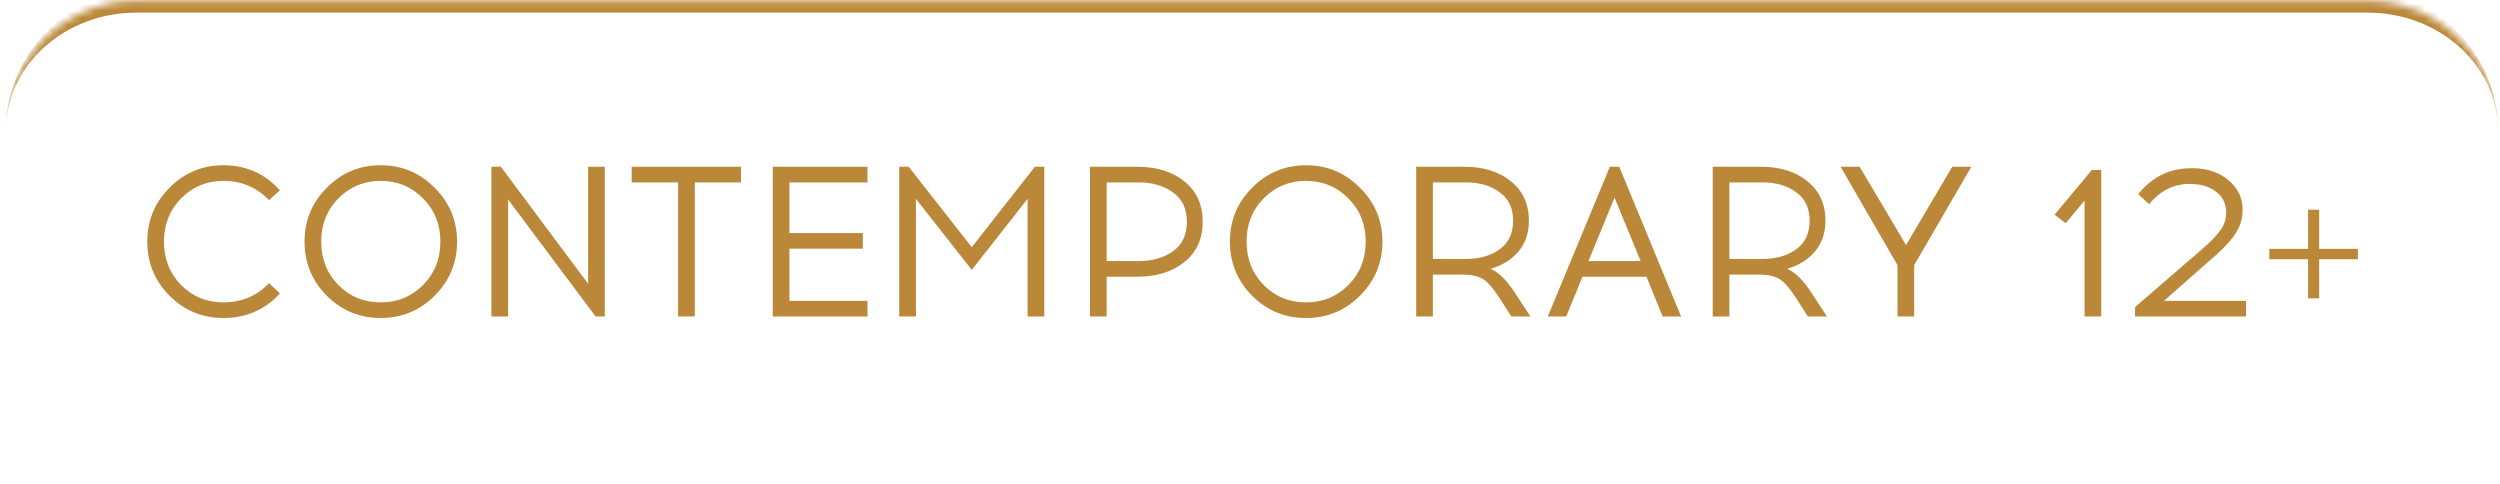<?xml version="1.0" encoding="UTF-8"?> <svg xmlns="http://www.w3.org/2000/svg" width="351" height="68" viewBox="0 0 351 68" fill="none"><mask id="path-1-inside-1_83_505" fill="white"><path d="M0.805 18.461C0.805 8.334 9.015 0.124 19.142 0.124H332.408C342.535 0.124 350.745 8.334 350.745 18.461V49.412C350.745 59.539 342.535 67.749 332.408 67.749H19.142C9.015 67.749 0.805 59.539 0.805 49.412V18.461Z"></path></mask><path d="M0.805 18.461C0.805 7.423 9.753 -1.526 20.792 -1.526H330.758C341.797 -1.526 350.745 7.423 350.745 18.461V18.461C350.745 9.244 342.535 1.773 332.408 1.773H19.142C9.015 1.773 0.805 9.244 0.805 18.461V18.461ZM350.745 67.749H0.805H350.745ZM0.805 67.749V0.124V67.749ZM350.745 0.124V67.749V0.124Z" fill="#BA8838" mask="url(#path-1-inside-1_83_505)"></path><path d="M31.372 23.202C34.535 23.202 37.178 24.373 39.301 26.716L37.769 28.098C36.027 26.296 33.895 25.395 31.372 25.395C29.029 25.395 27.047 26.215 25.425 27.857C23.823 29.479 23.022 31.502 23.022 33.924C23.022 36.347 23.823 38.379 25.425 40.021C27.047 41.643 29.029 42.454 31.372 42.454C33.934 42.454 36.067 41.553 37.769 39.751L39.301 41.193C37.198 43.495 34.555 44.647 31.372 44.647C28.408 44.647 25.885 43.605 23.803 41.523C21.721 39.42 20.679 36.888 20.679 33.924C20.679 30.961 21.721 28.438 23.803 26.356C25.885 24.253 28.408 23.202 31.372 23.202ZM45.881 26.356C47.963 24.253 50.486 23.202 53.45 23.202C56.413 23.202 58.936 24.253 61.018 26.356C63.121 28.438 64.172 30.961 64.172 33.924C64.172 36.888 63.121 39.42 61.018 41.523C58.936 43.605 56.413 44.647 53.45 44.647C50.486 44.647 47.963 43.605 45.881 41.523C43.799 39.42 42.758 36.888 42.758 33.924C42.758 30.961 43.799 28.438 45.881 26.356ZM59.397 27.857C57.775 26.215 55.792 25.395 53.45 25.395C51.107 25.395 49.125 26.215 47.503 27.857C45.901 29.479 45.1 31.502 45.1 33.924C45.1 36.347 45.901 38.379 47.503 40.021C49.125 41.643 51.107 42.454 53.45 42.454C55.792 42.454 57.775 41.643 59.397 40.021C61.018 38.379 61.829 36.347 61.829 33.924C61.829 31.502 61.018 29.479 59.397 27.857ZM84.913 44.436H83.622L71.338 28.008V44.436H68.995V23.412H70.317L82.571 39.841V23.412H84.913V44.436ZM97.547 25.605V44.436H95.204V25.605H88.687V23.412H104.034V25.605H97.547ZM110.837 32.723H121.139V34.915H110.837V42.244H121.8V44.436H108.495V23.412H121.8V25.605H110.837V32.723ZM146.618 44.436H144.275V27.917L136.436 37.889L128.597 27.917V44.436H126.254V23.412H127.576L136.436 34.705L145.296 23.412H146.618V44.436ZM153.032 23.412H159.67C162.393 23.412 164.606 24.103 166.308 25.485C168.009 26.866 168.86 28.748 168.86 31.131C168.86 33.514 168.009 35.396 166.308 36.778C164.606 38.159 162.393 38.85 159.67 38.85H155.375V44.436H153.032V23.412ZM155.375 36.657H159.82C161.782 36.657 163.404 36.197 164.686 35.276C165.987 34.355 166.638 32.973 166.638 31.131C166.638 29.309 165.987 27.937 164.686 27.016C163.404 26.075 161.782 25.605 159.82 25.605H155.375V36.657ZM175.798 26.356C177.88 24.253 180.403 23.202 183.367 23.202C186.33 23.202 188.853 24.253 190.935 26.356C193.038 28.438 194.089 30.961 194.089 33.924C194.089 36.888 193.038 39.42 190.935 41.523C188.853 43.605 186.33 44.647 183.367 44.647C180.403 44.647 177.88 43.605 175.798 41.523C173.716 39.42 172.674 36.888 172.674 33.924C172.674 30.961 173.716 28.438 175.798 26.356ZM189.313 27.857C187.692 26.215 185.709 25.395 183.367 25.395C181.024 25.395 179.042 26.215 177.42 27.857C175.818 29.479 175.017 31.502 175.017 33.924C175.017 36.347 175.818 38.379 177.42 40.021C179.042 41.643 181.024 42.454 183.367 42.454C185.709 42.454 187.692 41.643 189.313 40.021C190.935 38.379 191.746 36.347 191.746 33.924C191.746 31.502 190.935 29.479 189.313 27.857ZM198.831 23.412H205.589C208.292 23.412 210.474 24.093 212.136 25.454C213.818 26.816 214.659 28.658 214.659 30.981C214.659 32.683 214.179 34.114 213.217 35.276C212.256 36.437 210.945 37.258 209.283 37.739C210.424 38.219 211.586 39.38 212.767 41.223L214.869 44.436H212.196L210.484 41.763C209.623 40.442 208.862 39.581 208.202 39.18C207.541 38.78 206.63 38.57 205.469 38.55H201.174V44.436H198.831V23.412ZM201.174 25.605V36.357H205.769C207.711 36.357 209.303 35.907 210.544 35.005C211.806 34.104 212.437 32.763 212.437 30.981C212.437 29.219 211.806 27.887 210.544 26.986C209.303 26.065 207.711 25.605 205.769 25.605H201.174ZM222.179 38.85L219.896 44.436H217.313L226.023 23.412H227.344L236.024 44.436H233.441L231.159 38.85H222.179ZM226.684 27.737L223.02 36.657H230.348L226.684 27.737ZM240.465 23.412H247.223C249.926 23.412 252.108 24.093 253.77 25.454C255.452 26.816 256.293 28.658 256.293 30.981C256.293 32.683 255.812 34.114 254.851 35.276C253.89 36.437 252.579 37.258 250.917 37.739C252.058 38.219 253.219 39.38 254.401 41.223L256.503 44.436H253.83L252.118 41.763C251.257 40.442 250.496 39.581 249.836 39.18C249.175 38.78 248.264 38.57 247.102 38.55H242.807V44.436H240.465V23.412ZM242.807 25.605V36.357H247.403C249.345 36.357 250.937 35.907 252.178 35.005C253.44 34.104 254.07 32.763 254.07 30.981C254.07 29.219 253.44 27.887 252.178 26.986C250.937 26.065 249.345 25.605 247.403 25.605H242.807ZM268.751 44.436H266.408V37.228L258.419 23.412H261.092L267.609 34.405L274.097 23.412H276.77L268.751 37.228V44.436ZM295.015 44.436H292.672V28.158L290.029 31.341L288.467 30.14L293.693 23.863H295.015V44.436ZM315.346 44.436H299.759V43.115L309.009 35.126C310.331 33.984 311.252 33.043 311.772 32.302C312.293 31.561 312.553 30.741 312.553 29.84C312.553 28.618 312.083 27.647 311.142 26.926C310.201 26.205 309.069 25.845 307.748 25.845L307.477 25.815C305.195 25.815 303.283 26.766 301.741 28.668L300.209 27.257C302.151 24.834 304.624 23.622 307.628 23.622H307.958C309.96 23.642 311.612 24.213 312.914 25.334C314.215 26.436 314.866 27.807 314.866 29.449C314.866 30.771 314.465 31.982 313.665 33.083C312.884 34.184 311.542 35.526 309.64 37.108L303.813 42.244H315.346V44.436ZM325.613 34.945H331.049V36.387H325.613V41.883H324.051V36.387H318.615V34.945H324.051V29.449H325.613V34.945Z" fill="#BA8838"></path></svg> 